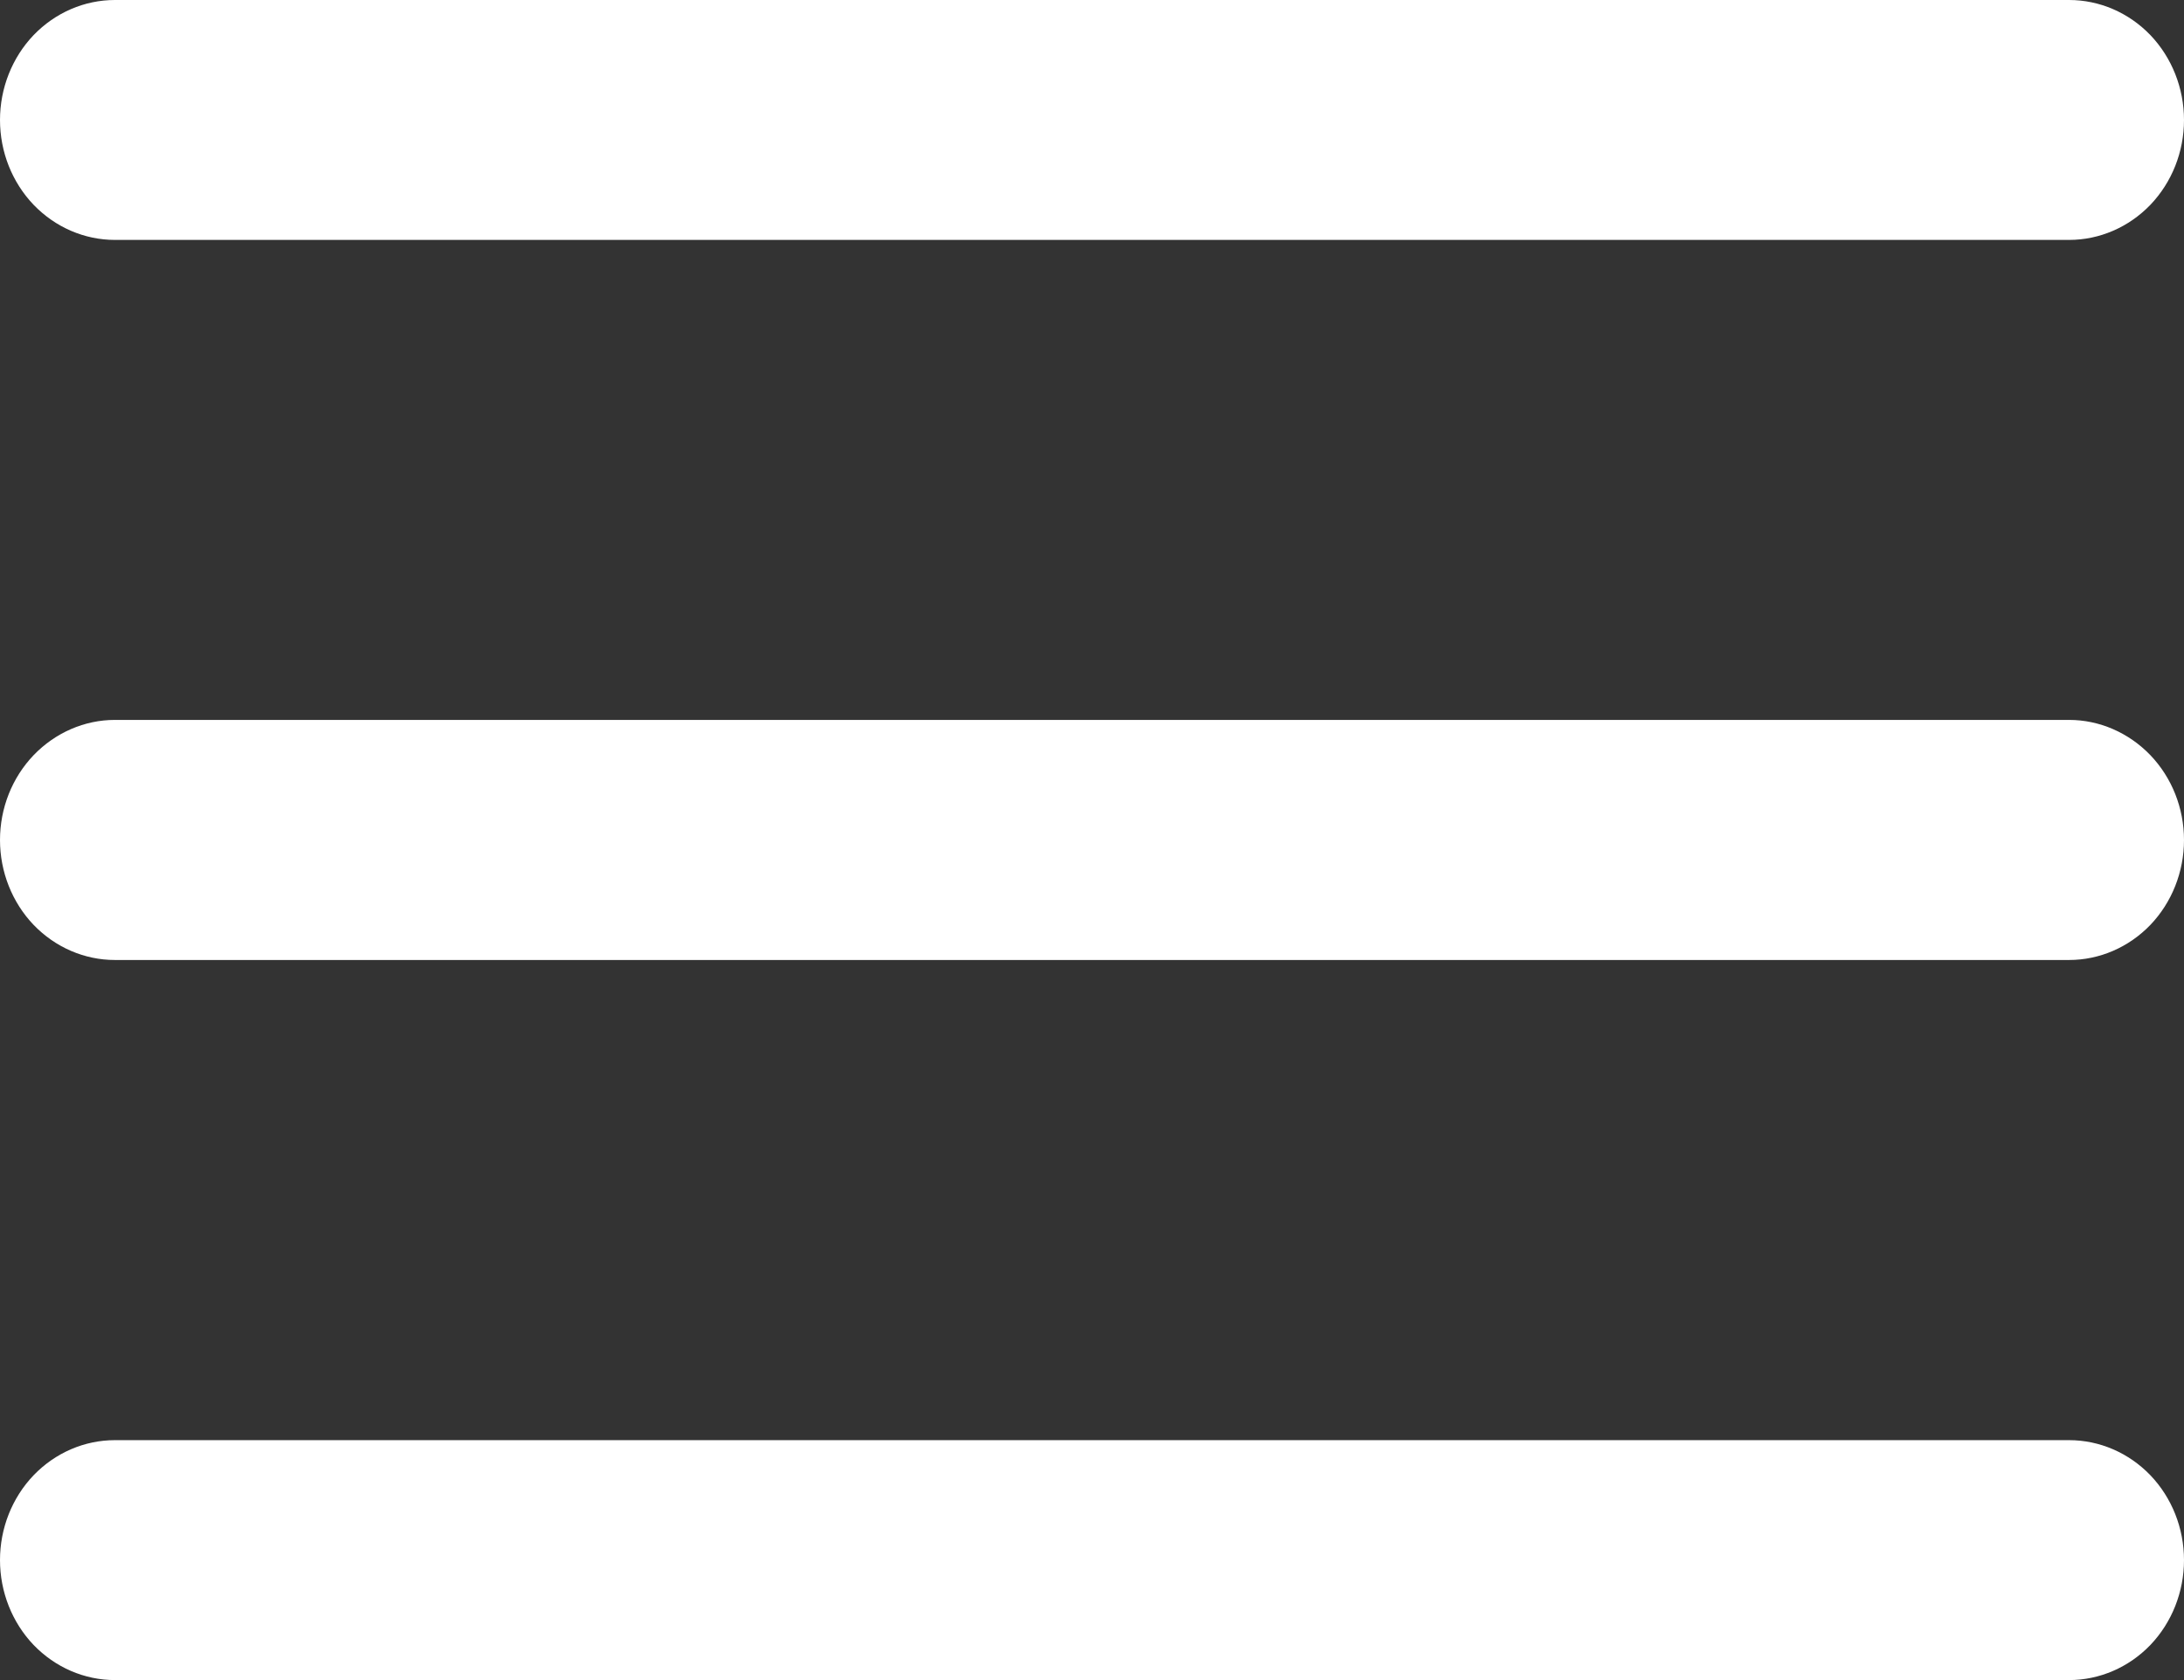 <?xml version="1.0" encoding="UTF-8"?> <svg xmlns="http://www.w3.org/2000/svg" width="13" height="10" viewBox="0 0 13 10" fill="none"><rect x="0" y="0" width="13" height="10" fill="#333333" stroke="none"/><path fill-rule="evenodd" clip-rule="evenodd" d="M0.684 0C0.503 0 0.329 0.075 0.2 0.209C0.072 0.343 0 0.525 0 0.714C0 0.904 0.072 1.085 0.2 1.219C0.329 1.353 0.503 1.428 0.684 1.428H12.316C12.497 1.428 12.671 1.353 12.8 1.219C12.928 1.085 13 0.904 13 0.714C13 0.525 12.928 0.343 12.8 0.209C12.671 0.075 12.497 0 12.316 0H0.684ZM0 5C0 4.81 0.072 4.629 0.2 4.495C0.329 4.361 0.503 4.285 0.684 4.285H12.316C12.497 4.285 12.671 4.361 12.8 4.495C12.928 4.629 13 4.81 13 5C13 5.189 12.928 5.371 12.8 5.505C12.671 5.639 12.497 5.714 12.316 5.714H0.684C0.503 5.714 0.329 5.639 0.2 5.505C0.072 5.371 0 5.189 0 5ZM0 9.286C0 9.096 0.072 8.915 0.2 8.781C0.329 8.647 0.503 8.572 0.684 8.572H12.316C12.497 8.572 12.671 8.647 12.8 8.781C12.928 8.915 13 9.096 13 9.286C13 9.475 12.928 9.657 12.8 9.791C12.671 9.925 12.497 10 12.316 10H0.684C0.503 10 0.329 9.925 0.2 9.791C0.072 9.657 0 9.475 0 9.286Z" fill="white"></path></svg> 